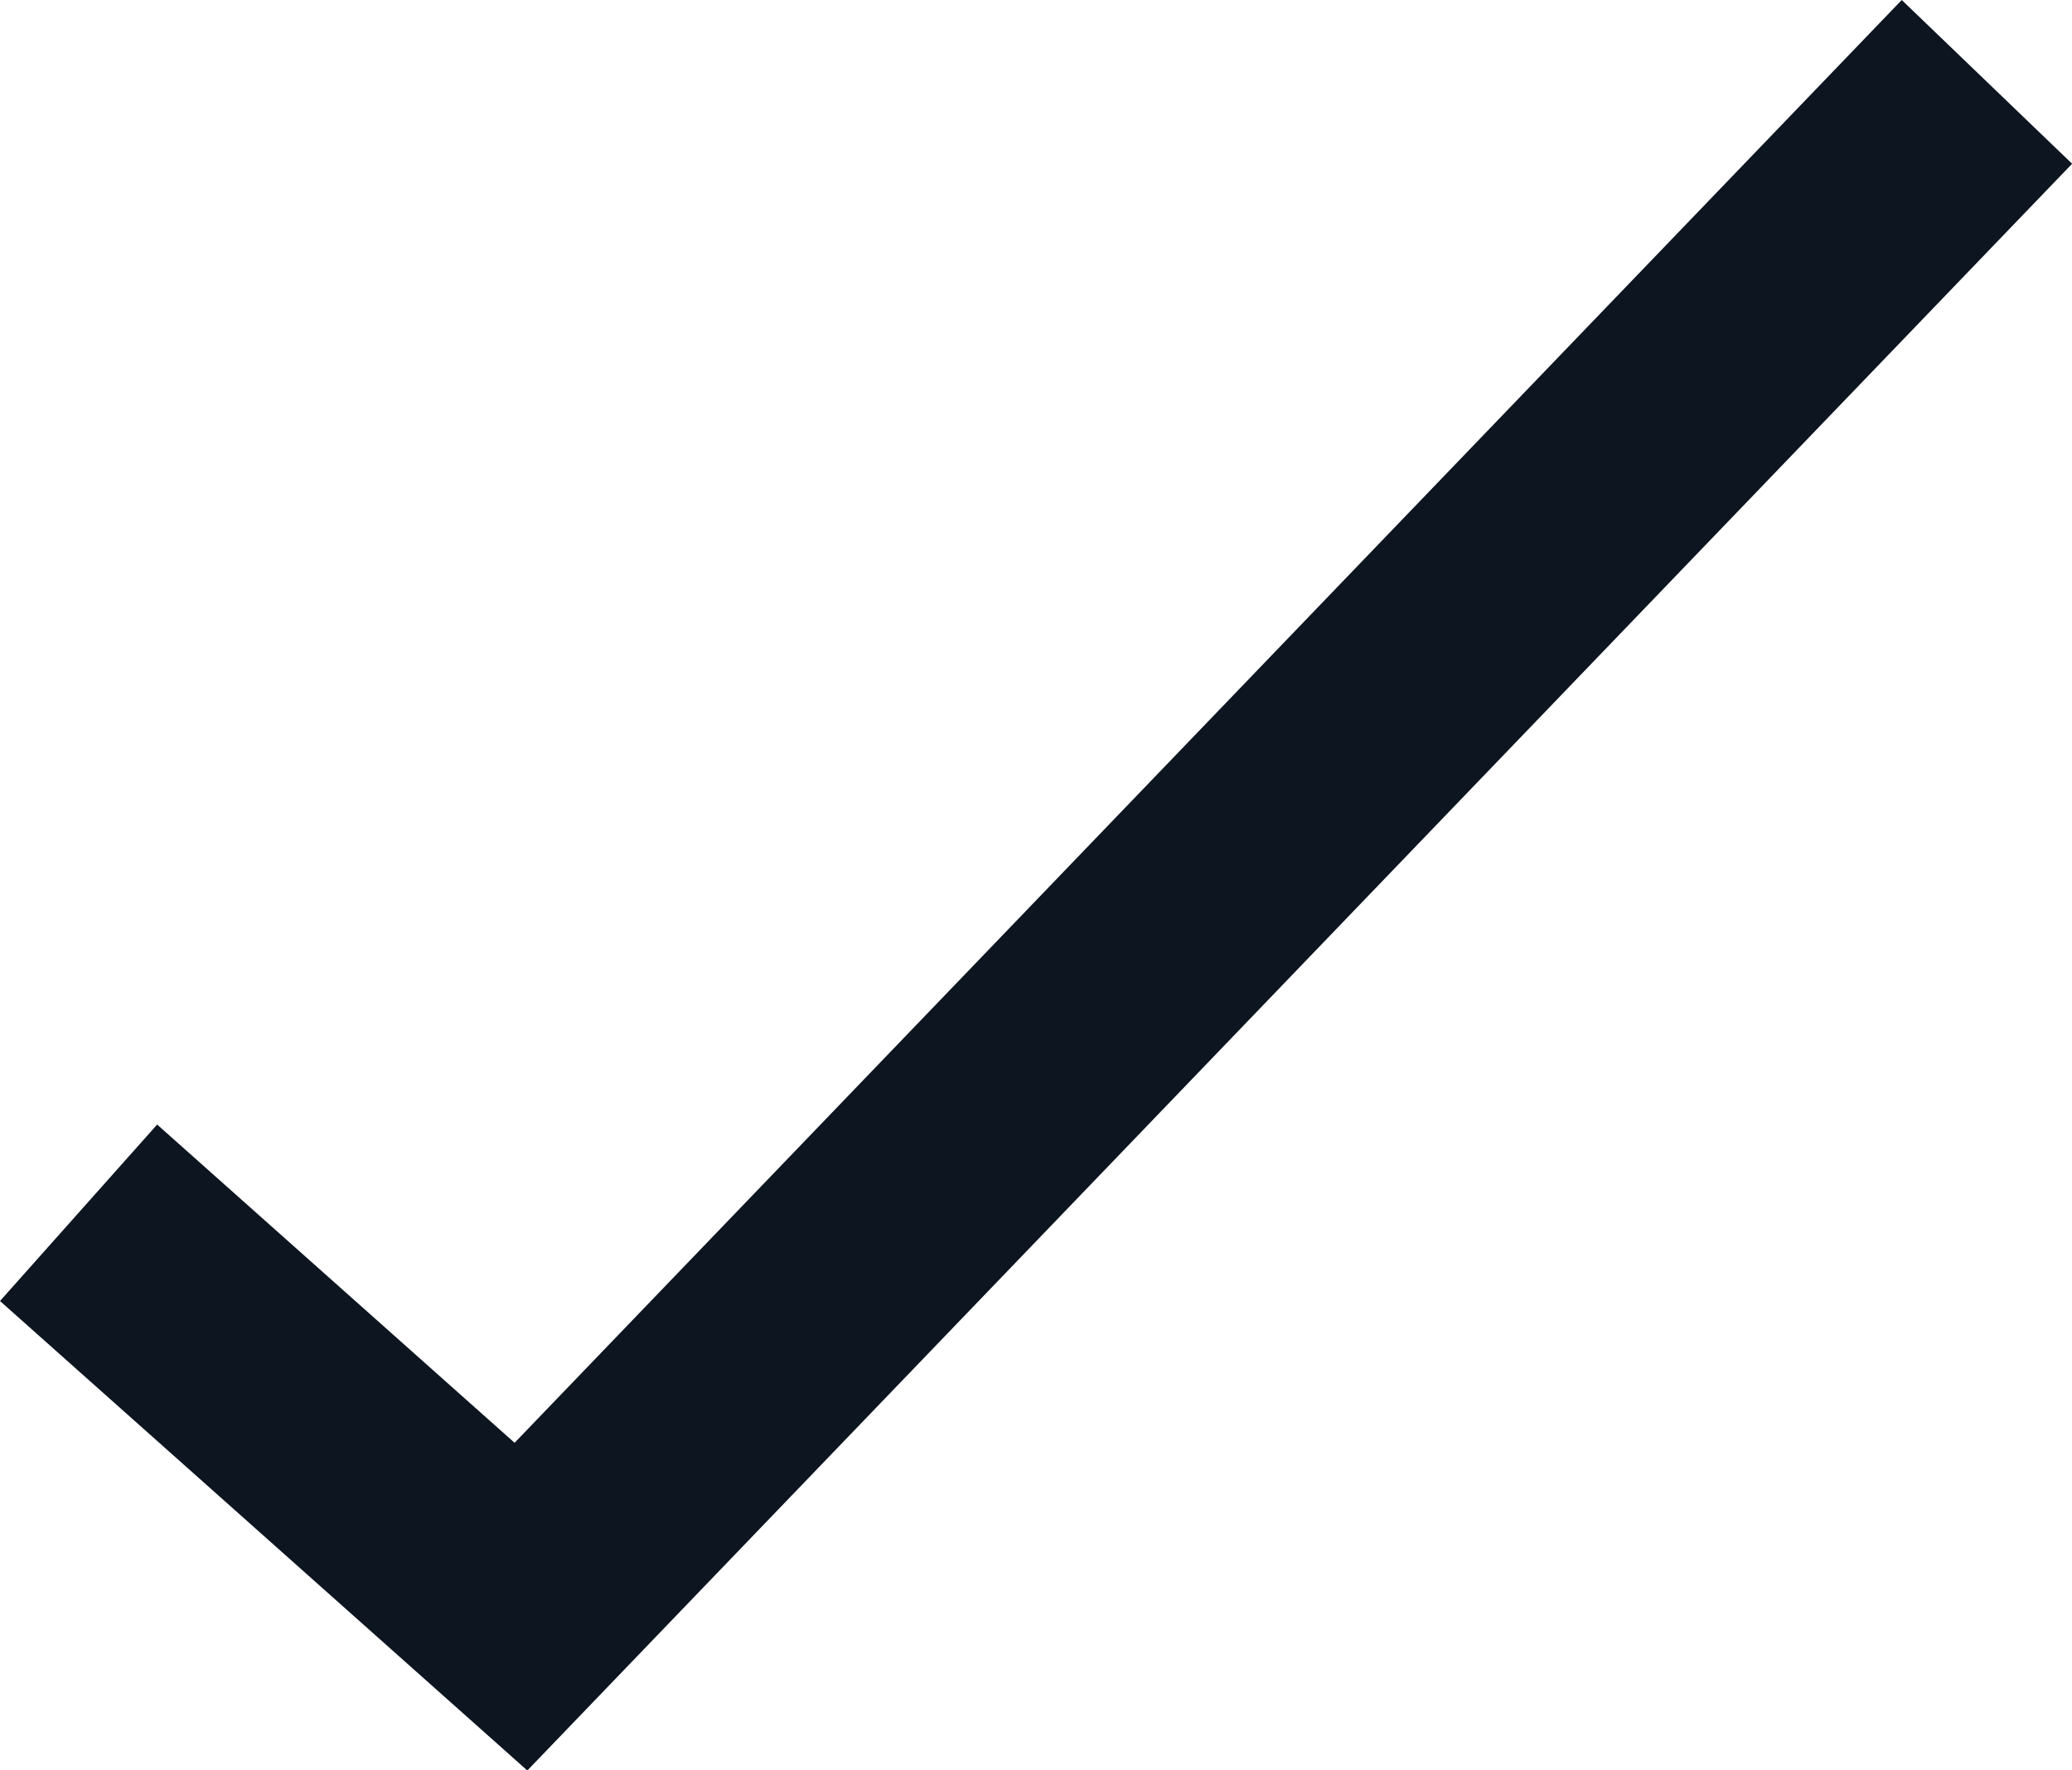 <svg xmlns="http://www.w3.org/2000/svg" width="17.536" height="14.986" viewBox="0 0 17.536 14.986">
  <path id="Path_298" data-name="Path 298" d="M51.212,14036.332l3.744,3.334,7.113-7.4,5.294-5.507" transform="translate(-50.547 -14026.066)" fill="none" stroke="#0c1520" stroke-width="2"/>
</svg>
